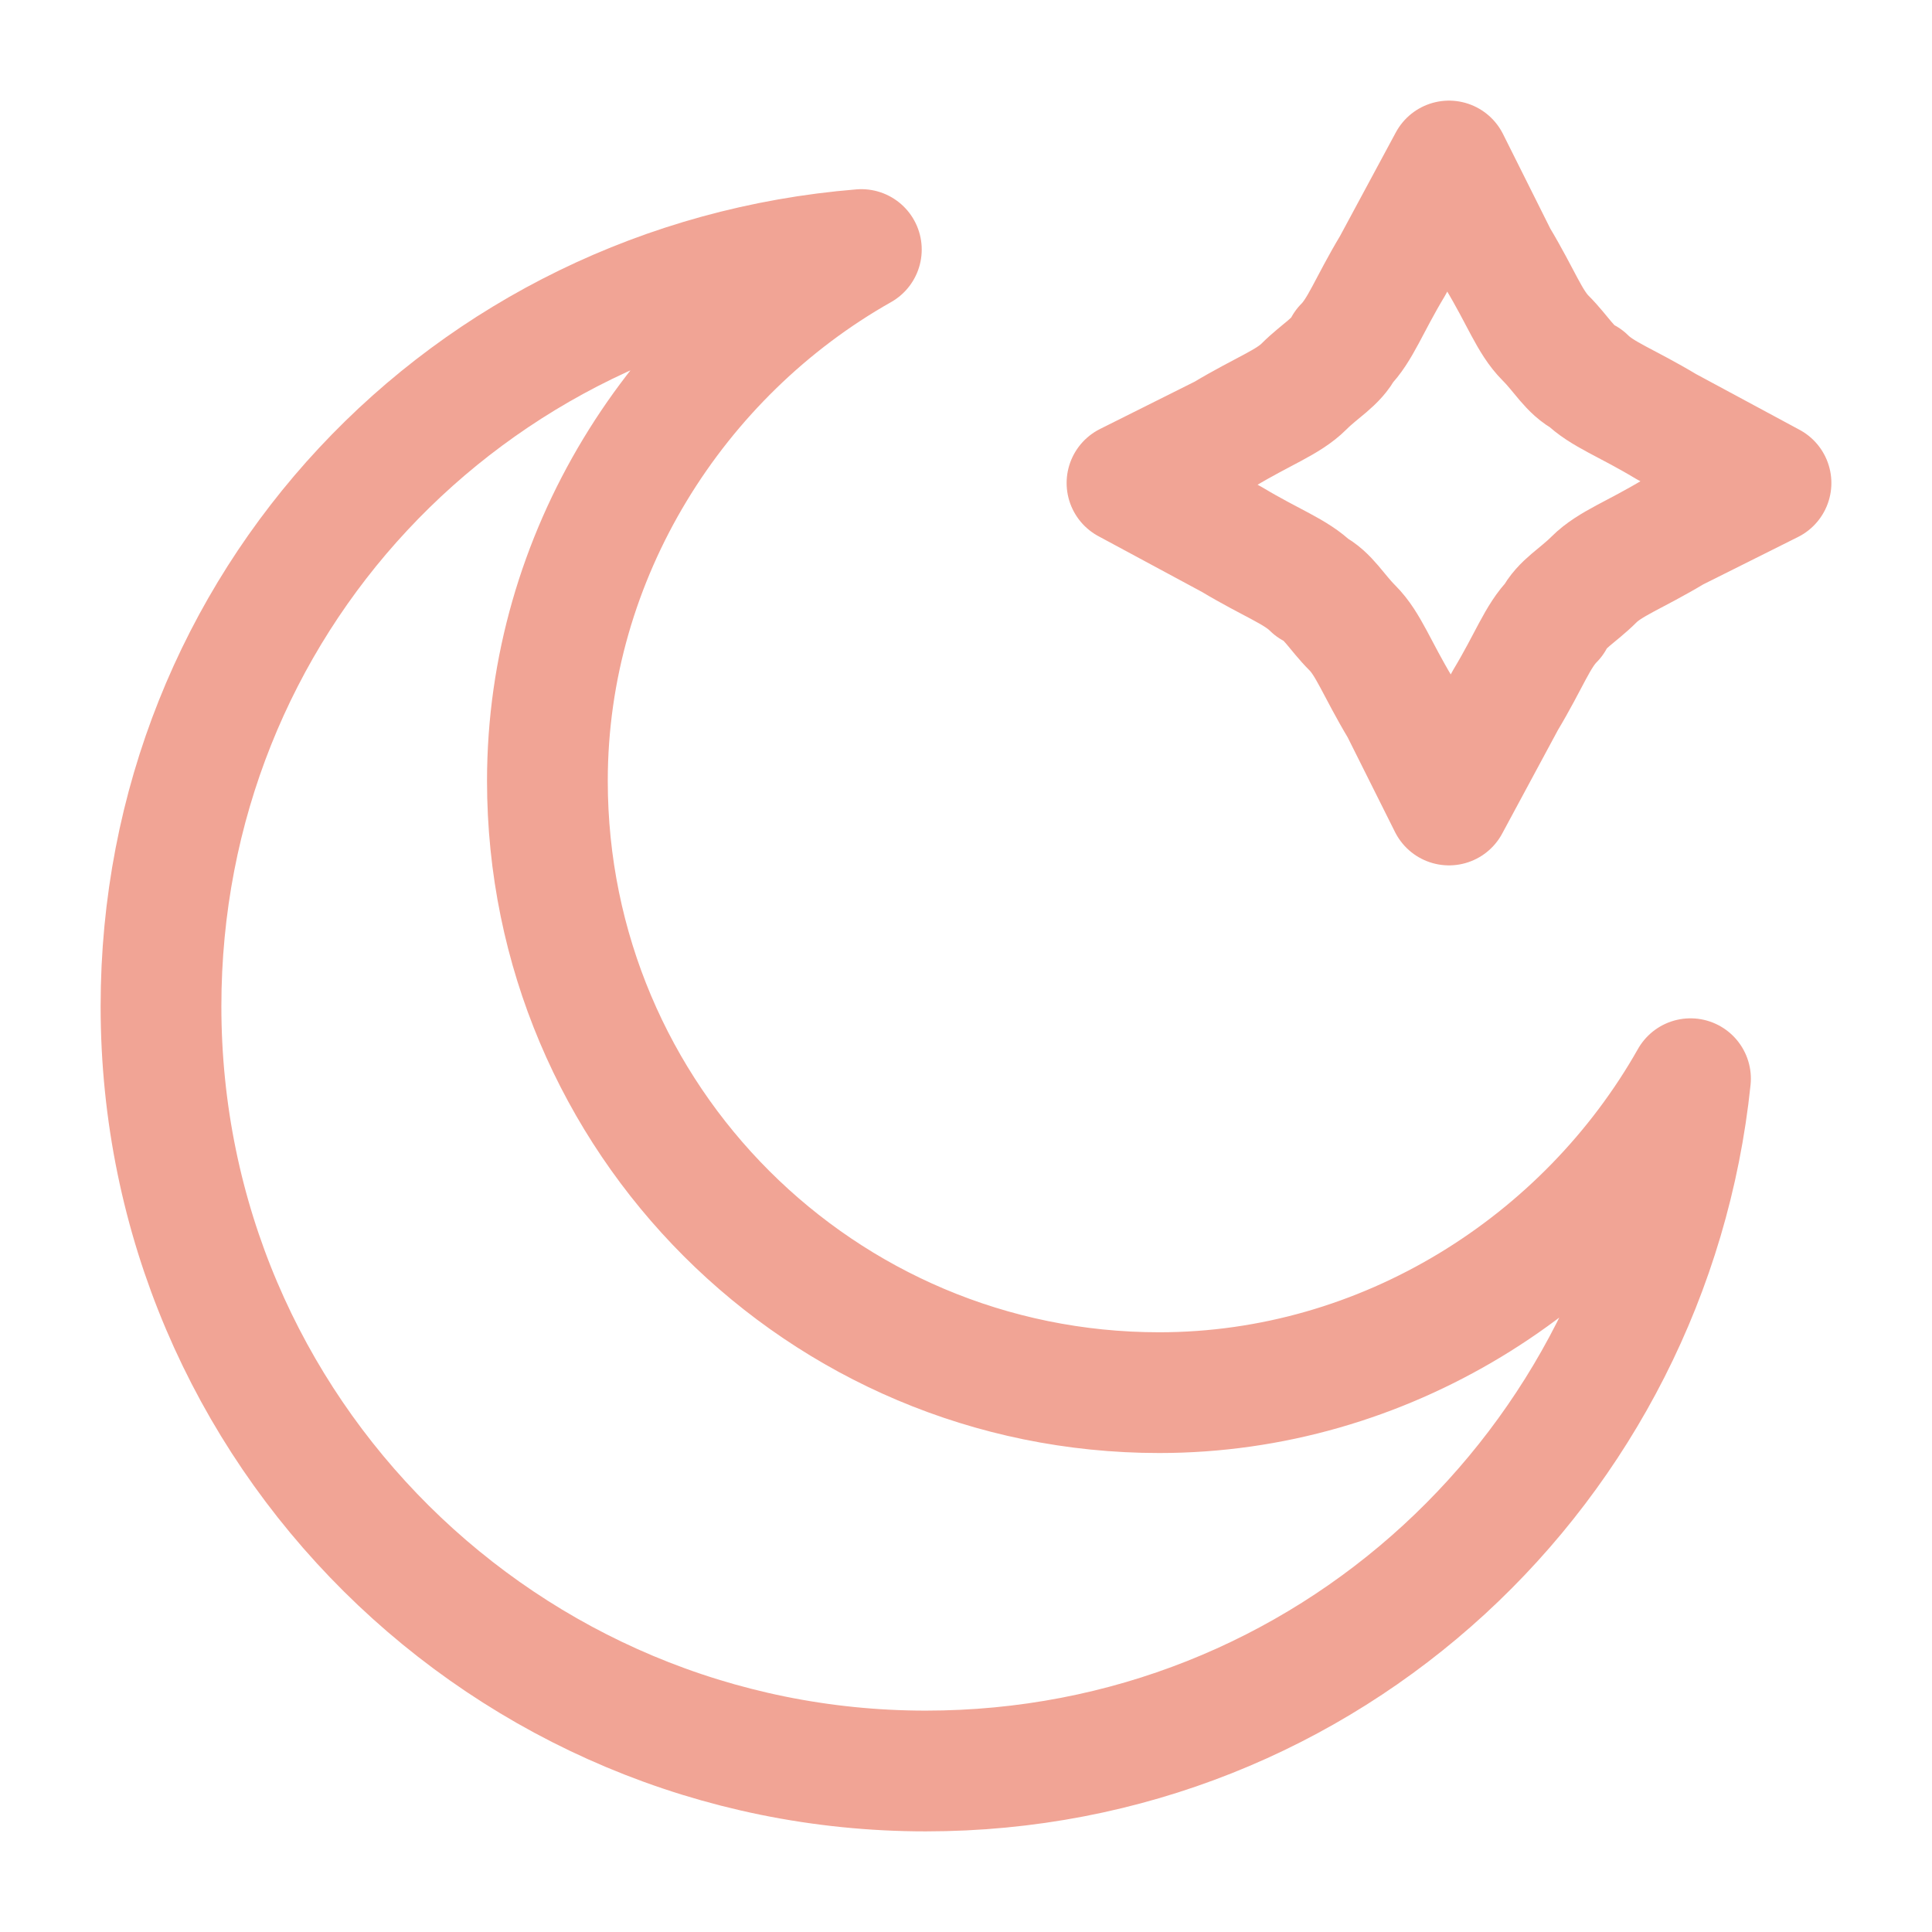<?xml version="1.0" encoding="utf-8"?>
<!-- Generator: Adobe Illustrator 28.0.0, SVG Export Plug-In . SVG Version: 6.00 Build 0)  -->
<svg version="1.1" id="Capa_1" xmlns="http://www.w3.org/2000/svg" xmlns:xlink="http://www.w3.org/1999/xlink" x="0px" y="0px"
	 viewBox="0 0 24 24" style="enable-background:new 0 0 24 24;" xml:space="preserve">
<style type="text/css">
	.st0{fill:none;stroke:#F1A495;stroke-width:1.5;stroke-linecap:round;stroke-linejoin:round;stroke-miterlimit:10;}
</style>
<path class="st0" d="M18,2l0.6,1.2c0.3,0.5,0.4,0.8,0.6,1c0.2,0.2,0.3,0.4,0.5,0.5c0.2,0.2,0.5,0.3,1,0.6L22,6l-1.2,0.6
	c-0.5,0.3-0.8,0.4-1,0.6c-0.2,0.2-0.4,0.3-0.5,0.5c-0.2,0.2-0.3,0.5-0.6,1L18,10l-0.6-1.2c-0.3-0.5-0.4-0.8-0.6-1
	c-0.2-0.2-0.3-0.4-0.5-0.5c-0.2-0.2-0.5-0.3-1-0.6L14,6l1.2-0.6c0.5-0.3,0.8-0.4,1-0.6c0.2-0.2,0.4-0.3,0.5-0.5
	c0.2-0.2,0.3-0.5,0.6-1L18,2z"/>
<path class="st0" d="M21,13.4c-1.3,2.3-3.8,3.9-6.6,3.9c-4.2,0-7.6-3.4-7.6-7.6c0-2.8,1.6-5.3,3.9-6.6C5.8,3.5,2,7.5,2,12.5
	c0,5.3,4.3,9.5,9.5,9.5C16.5,22,20.5,18.2,21,13.4z"/>
</svg>
